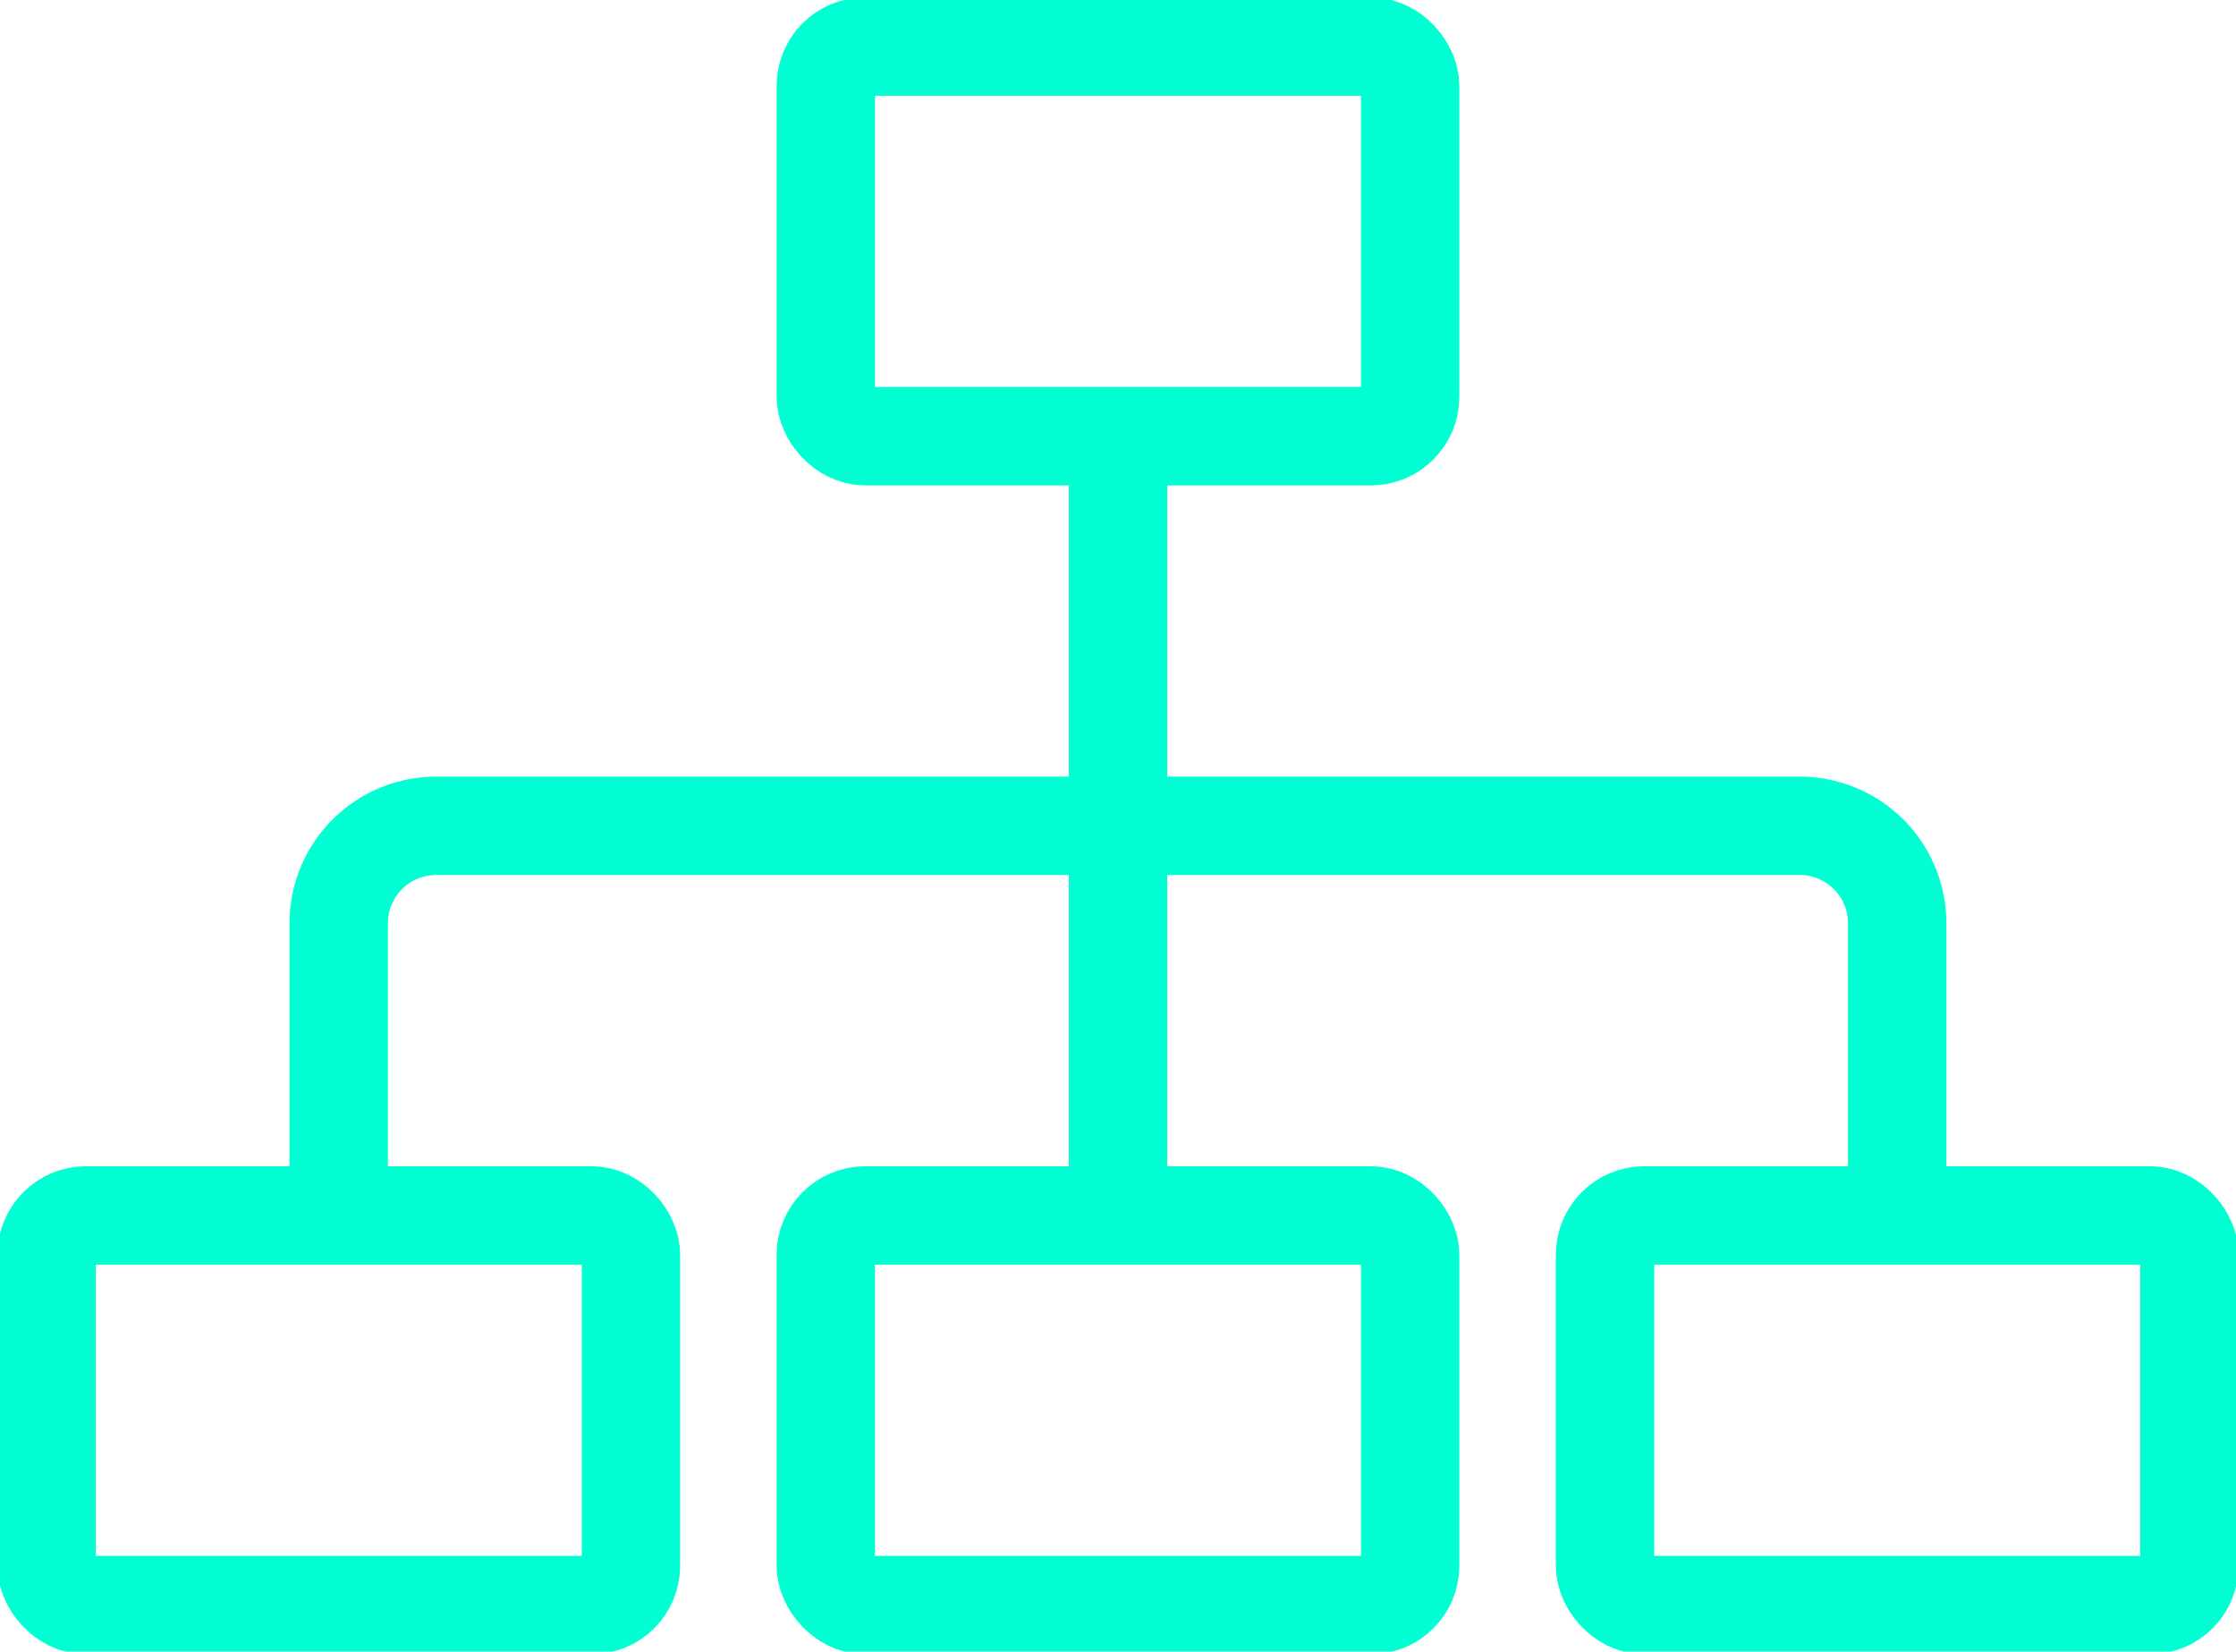 <svg xmlns="http://www.w3.org/2000/svg" xmlns:xlink="http://www.w3.org/1999/xlink" width="56.821" height="41.971" viewBox="0 0 56.821 41.971"><defs><clipPath id="clip-path"><rect id="Rettangolo_275" data-name="Rettangolo 275" width="56.821" height="41.971" fill="none" stroke="#00ffd3" stroke-width="2.5"></rect></clipPath></defs><g id="Raggruppa_287" data-name="Raggruppa 287" transform="translate(0 0)"><g id="Raggruppa_286" data-name="Raggruppa 286" transform="translate(0 0)" clip-path="url(#clip-path)"><rect id="Rettangolo_271" data-name="Rettangolo 271" width="14.85" height="9.901" rx="1" transform="translate(1.184 30.886)" fill="none" stroke="#00ffd3" stroke-width="2.5"></rect><rect id="Rettangolo_272" data-name="Rettangolo 272" width="14.85" height="9.901" rx="1" transform="translate(20.985 30.886)" fill="none" stroke="#00ffd3" stroke-width="2.5"></rect><rect id="Rettangolo_273" data-name="Rettangolo 273" width="14.85" height="9.901" rx="1" transform="translate(40.786 30.886)" fill="none" stroke="#00ffd3" stroke-width="2.5"></rect><path id="Tracciato_5921" data-name="Tracciato 5921" d="M46.875,27.628V20.2A2.475,2.475,0,0,0,44.4,17.727H9.747A2.476,2.476,0,0,0,7.272,20.2v7.426" transform="translate(1.336 3.258)" fill="none" stroke="#00ffd3" stroke-width="2.5"></path><line id="Linea_25" data-name="Linea 25" y1="19.801" transform="translate(28.411 11.085)" fill="none" stroke="#00ffd3" stroke-width="2.5"></line><rect id="Rettangolo_274" data-name="Rettangolo 274" width="14.85" height="9.901" rx="1" transform="translate(20.985 1.184)" fill="none" stroke="#00ffd3" stroke-width="2.5"></rect></g></g></svg>